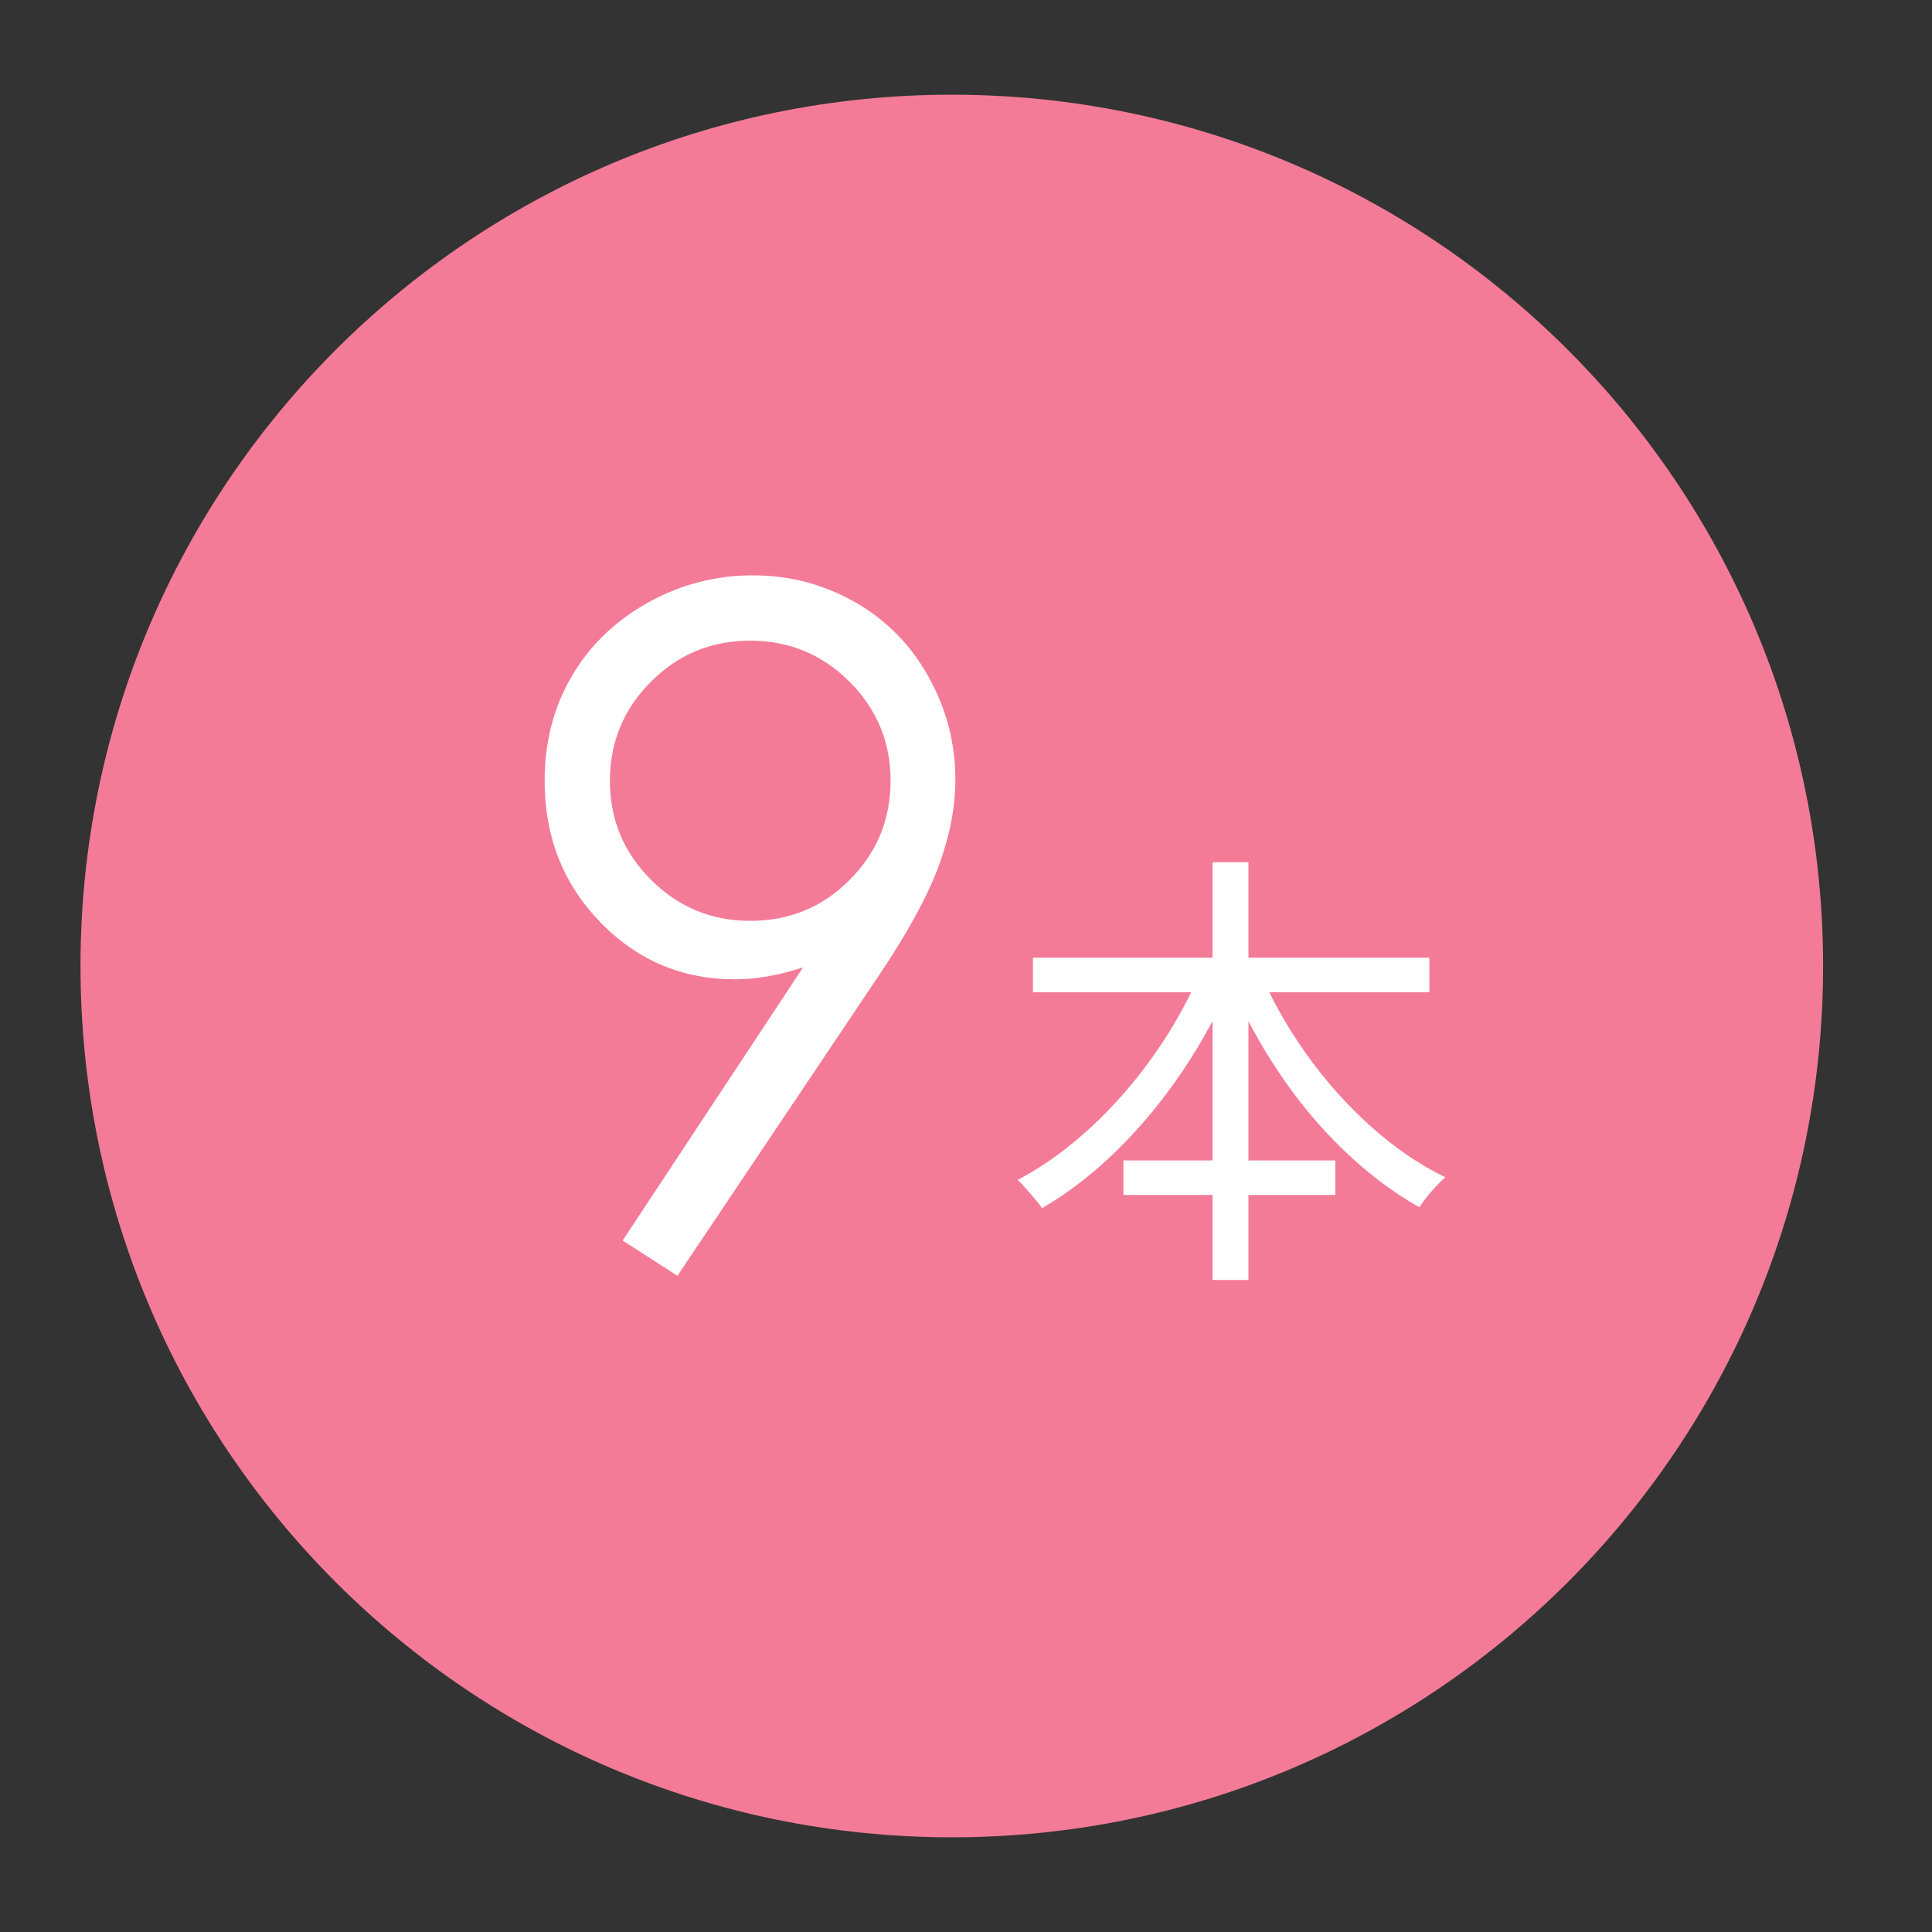 <svg width="51" height="51" viewBox="0 0 51 51" fill="none" xmlns="http://www.w3.org/2000/svg">
<rect x="0" y="0" width="51" height="51" fill="#333333" stroke="none"/>
<g clip-path="url(#clip0_4231_10724)">
<path d="M25.125 48.5C37.828 48.5 48.125 38.203 48.125 25.5C48.125 12.797 37.828 2.5 25.125 2.5C12.422 2.5 2.125 12.797 2.125 25.5C2.125 38.203 12.422 48.5 25.125 48.5Z" fill="#F47B97"/>
<path d="M17.883 33.679L16.436 32.746L21.199 25.536C20.56 25.747 19.962 25.851 19.402 25.851C18.003 25.851 16.815 25.347 15.84 24.337C14.864 23.328 14.377 22.085 14.377 20.608C14.377 19.595 14.611 18.681 15.083 17.868C15.554 17.055 16.222 16.404 17.087 15.917C17.953 15.431 18.881 15.188 19.87 15.188C20.844 15.188 21.743 15.423 22.568 15.894C23.394 16.365 24.043 17.023 24.513 17.869C24.983 18.715 25.219 19.616 25.219 20.574C25.219 21.3 25.073 22.059 24.782 22.853C24.49 23.647 23.97 24.603 23.22 25.72L17.882 33.678L17.883 33.679ZM19.807 24.308C20.838 24.308 21.713 23.948 22.431 23.225C23.15 22.503 23.509 21.631 23.509 20.61C23.509 19.589 23.148 18.717 22.425 17.996C21.703 17.273 20.827 16.912 19.798 16.912C18.777 16.912 17.905 17.273 17.183 17.996C16.461 18.719 16.1 19.59 16.1 20.61C16.1 21.63 16.462 22.504 17.186 23.225C17.91 23.948 18.784 24.308 19.807 24.308Z" fill="white"/>
<path d="M31.721 25.58L32.536 25.844C32.177 26.693 31.736 27.502 31.216 28.275C30.696 29.046 30.12 29.743 29.488 30.363C28.856 30.983 28.196 31.493 27.508 31.893C27.46 31.821 27.397 31.739 27.317 31.647C27.237 31.555 27.159 31.464 27.083 31.376C27.007 31.288 26.934 31.212 26.861 31.148C27.365 30.883 27.855 30.556 28.331 30.164C28.808 29.772 29.259 29.33 29.687 28.838C30.115 28.346 30.5 27.824 30.845 27.273C31.189 26.72 31.481 26.156 31.721 25.58ZM27.268 25.281H37.732V26.193H27.268V25.281ZM29.656 30.632H35.248V31.544H29.656V30.632ZM32.008 22.76H32.956V33.788H32.008V22.76ZM33.244 25.617C33.564 26.377 33.976 27.111 34.48 27.819C34.984 28.527 35.549 29.163 36.178 29.727C36.806 30.29 37.463 30.741 38.152 31.077C38.08 31.141 38.002 31.217 37.918 31.305C37.834 31.394 37.752 31.488 37.672 31.587C37.592 31.688 37.525 31.781 37.469 31.869C36.773 31.477 36.107 30.975 35.471 30.363C34.834 29.751 34.26 29.061 33.748 28.293C33.236 27.525 32.805 26.726 32.452 25.894L33.244 25.617Z" fill="white"/>
</g>
<defs>
<clipPath id="clip0_4231_10724">
<rect width="50" height="50" fill="white" transform="translate(0.125 0.5)"/>
</clipPath>
</defs>
</svg>
